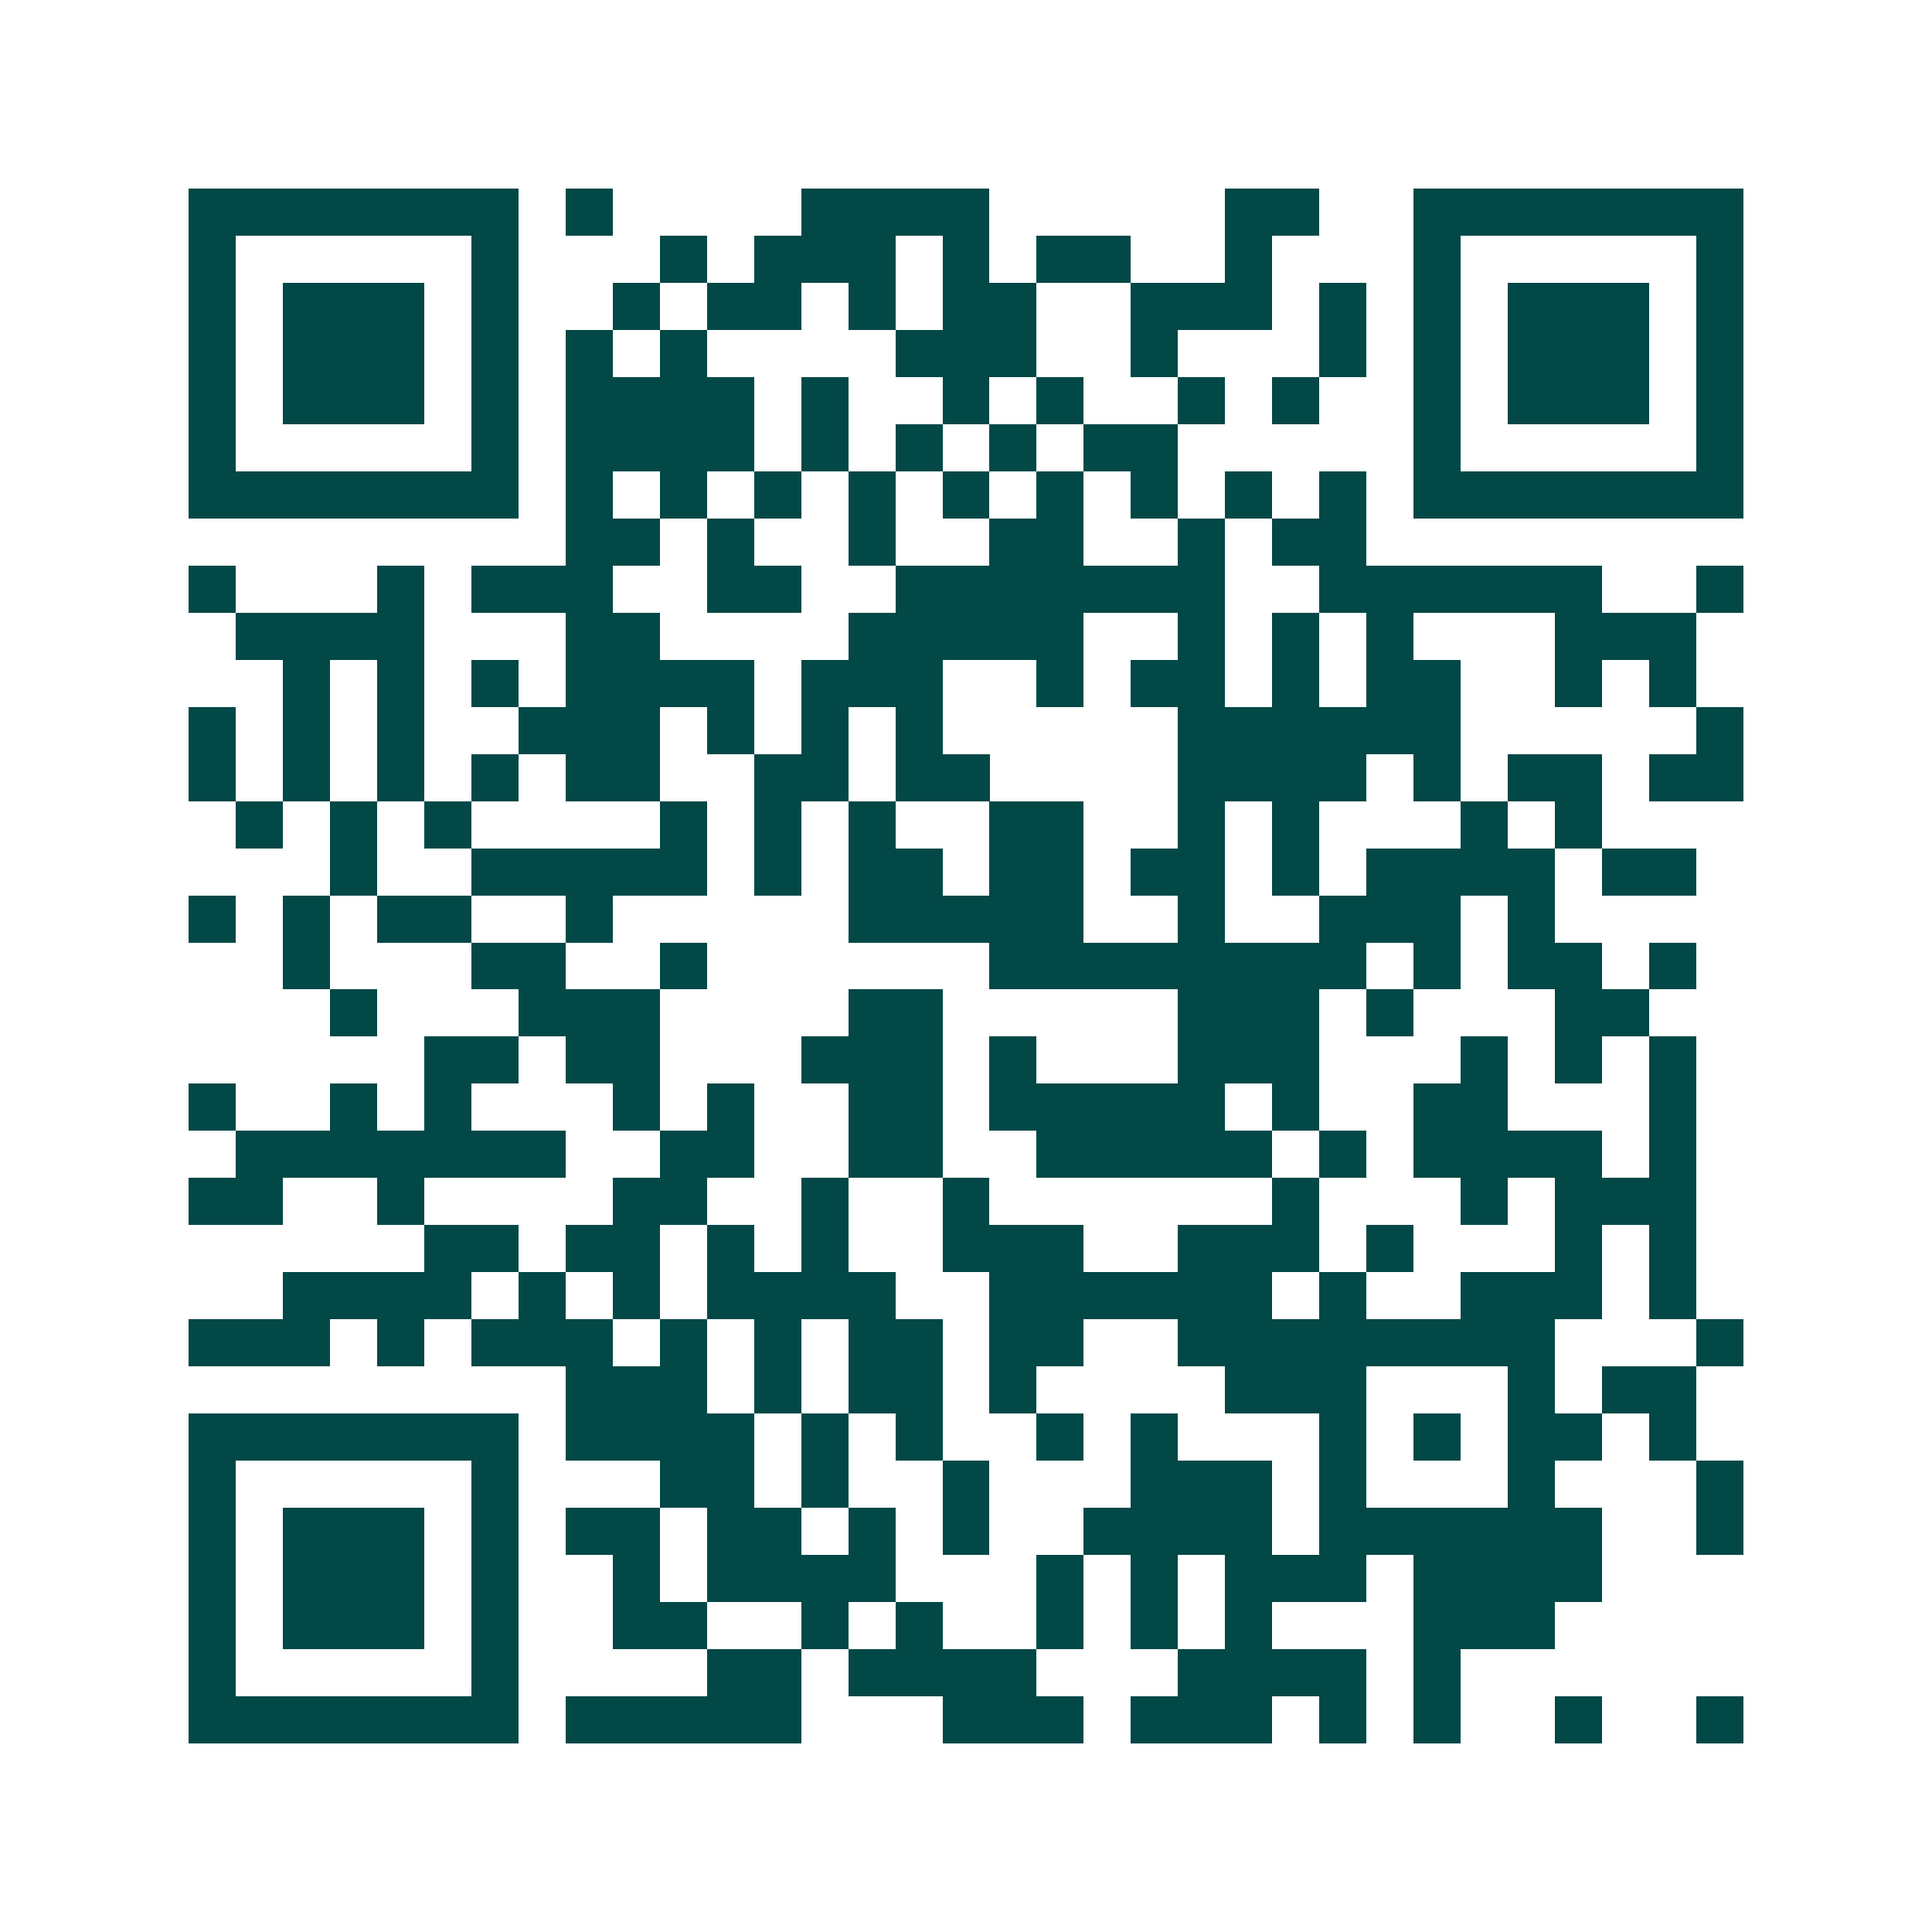 <svg xmlns="http://www.w3.org/2000/svg" width="200" height="200" viewBox="0 0 41 41" shape-rendering="crispEdges"><path fill="#ffffff" d="M0 0h41v41H0z"/><path stroke="#014847" d="M4 4.5h7m1 0h1m4 0h4m5 0h2m2 0h7M4 5.5h1m5 0h1m3 0h1m1 0h3m1 0h1m1 0h2m2 0h1m3 0h1m5 0h1M4 6.5h1m1 0h3m1 0h1m2 0h1m1 0h2m1 0h1m1 0h2m2 0h3m1 0h1m1 0h1m1 0h3m1 0h1M4 7.5h1m1 0h3m1 0h1m1 0h1m1 0h1m4 0h3m2 0h1m3 0h1m1 0h1m1 0h3m1 0h1M4 8.5h1m1 0h3m1 0h1m1 0h4m1 0h1m2 0h1m1 0h1m2 0h1m1 0h1m2 0h1m1 0h3m1 0h1M4 9.5h1m5 0h1m1 0h4m1 0h1m1 0h1m1 0h1m1 0h2m5 0h1m5 0h1M4 10.5h7m1 0h1m1 0h1m1 0h1m1 0h1m1 0h1m1 0h1m1 0h1m1 0h1m1 0h1m1 0h7M12 11.5h2m1 0h1m2 0h1m2 0h2m2 0h1m1 0h2M4 12.5h1m3 0h1m1 0h3m2 0h2m2 0h7m2 0h6m2 0h1M5 13.5h4m3 0h2m4 0h5m2 0h1m1 0h1m1 0h1m3 0h3M6 14.5h1m1 0h1m1 0h1m1 0h4m1 0h3m2 0h1m1 0h2m1 0h1m1 0h2m2 0h1m1 0h1M4 15.5h1m1 0h1m1 0h1m2 0h3m1 0h1m1 0h1m1 0h1m5 0h6m5 0h1M4 16.5h1m1 0h1m1 0h1m1 0h1m1 0h2m2 0h2m1 0h2m4 0h4m1 0h1m1 0h2m1 0h2M5 17.5h1m1 0h1m1 0h1m4 0h1m1 0h1m1 0h1m2 0h2m2 0h1m1 0h1m3 0h1m1 0h1M7 18.5h1m2 0h5m1 0h1m1 0h2m1 0h2m1 0h2m1 0h1m1 0h4m1 0h2M4 19.5h1m1 0h1m1 0h2m2 0h1m5 0h5m2 0h1m2 0h3m1 0h1M6 20.5h1m3 0h2m2 0h1m6 0h8m1 0h1m1 0h2m1 0h1M7 21.5h1m3 0h3m4 0h2m5 0h3m1 0h1m3 0h2M9 22.5h2m1 0h2m3 0h3m1 0h1m3 0h3m3 0h1m1 0h1m1 0h1M4 23.5h1m2 0h1m1 0h1m3 0h1m1 0h1m2 0h2m1 0h5m1 0h1m2 0h2m3 0h1M5 24.5h7m2 0h2m2 0h2m2 0h5m1 0h1m1 0h4m1 0h1M4 25.5h2m2 0h1m4 0h2m2 0h1m2 0h1m6 0h1m3 0h1m1 0h3M9 26.5h2m1 0h2m1 0h1m1 0h1m2 0h3m2 0h3m1 0h1m3 0h1m1 0h1M6 27.5h4m1 0h1m1 0h1m1 0h4m2 0h6m1 0h1m2 0h3m1 0h1M4 28.5h3m1 0h1m1 0h3m1 0h1m1 0h1m1 0h2m1 0h2m2 0h8m3 0h1M12 29.5h3m1 0h1m1 0h2m1 0h1m4 0h3m3 0h1m1 0h2M4 30.5h7m1 0h4m1 0h1m1 0h1m2 0h1m1 0h1m3 0h1m1 0h1m1 0h2m1 0h1M4 31.5h1m5 0h1m3 0h2m1 0h1m2 0h1m3 0h3m1 0h1m3 0h1m3 0h1M4 32.5h1m1 0h3m1 0h1m1 0h2m1 0h2m1 0h1m1 0h1m2 0h4m1 0h6m2 0h1M4 33.5h1m1 0h3m1 0h1m2 0h1m1 0h4m3 0h1m1 0h1m1 0h3m1 0h4M4 34.5h1m1 0h3m1 0h1m2 0h2m2 0h1m1 0h1m2 0h1m1 0h1m1 0h1m3 0h3M4 35.5h1m5 0h1m4 0h2m1 0h4m3 0h4m1 0h1M4 36.5h7m1 0h5m3 0h3m1 0h3m1 0h1m1 0h1m2 0h1m2 0h1"/></svg>
